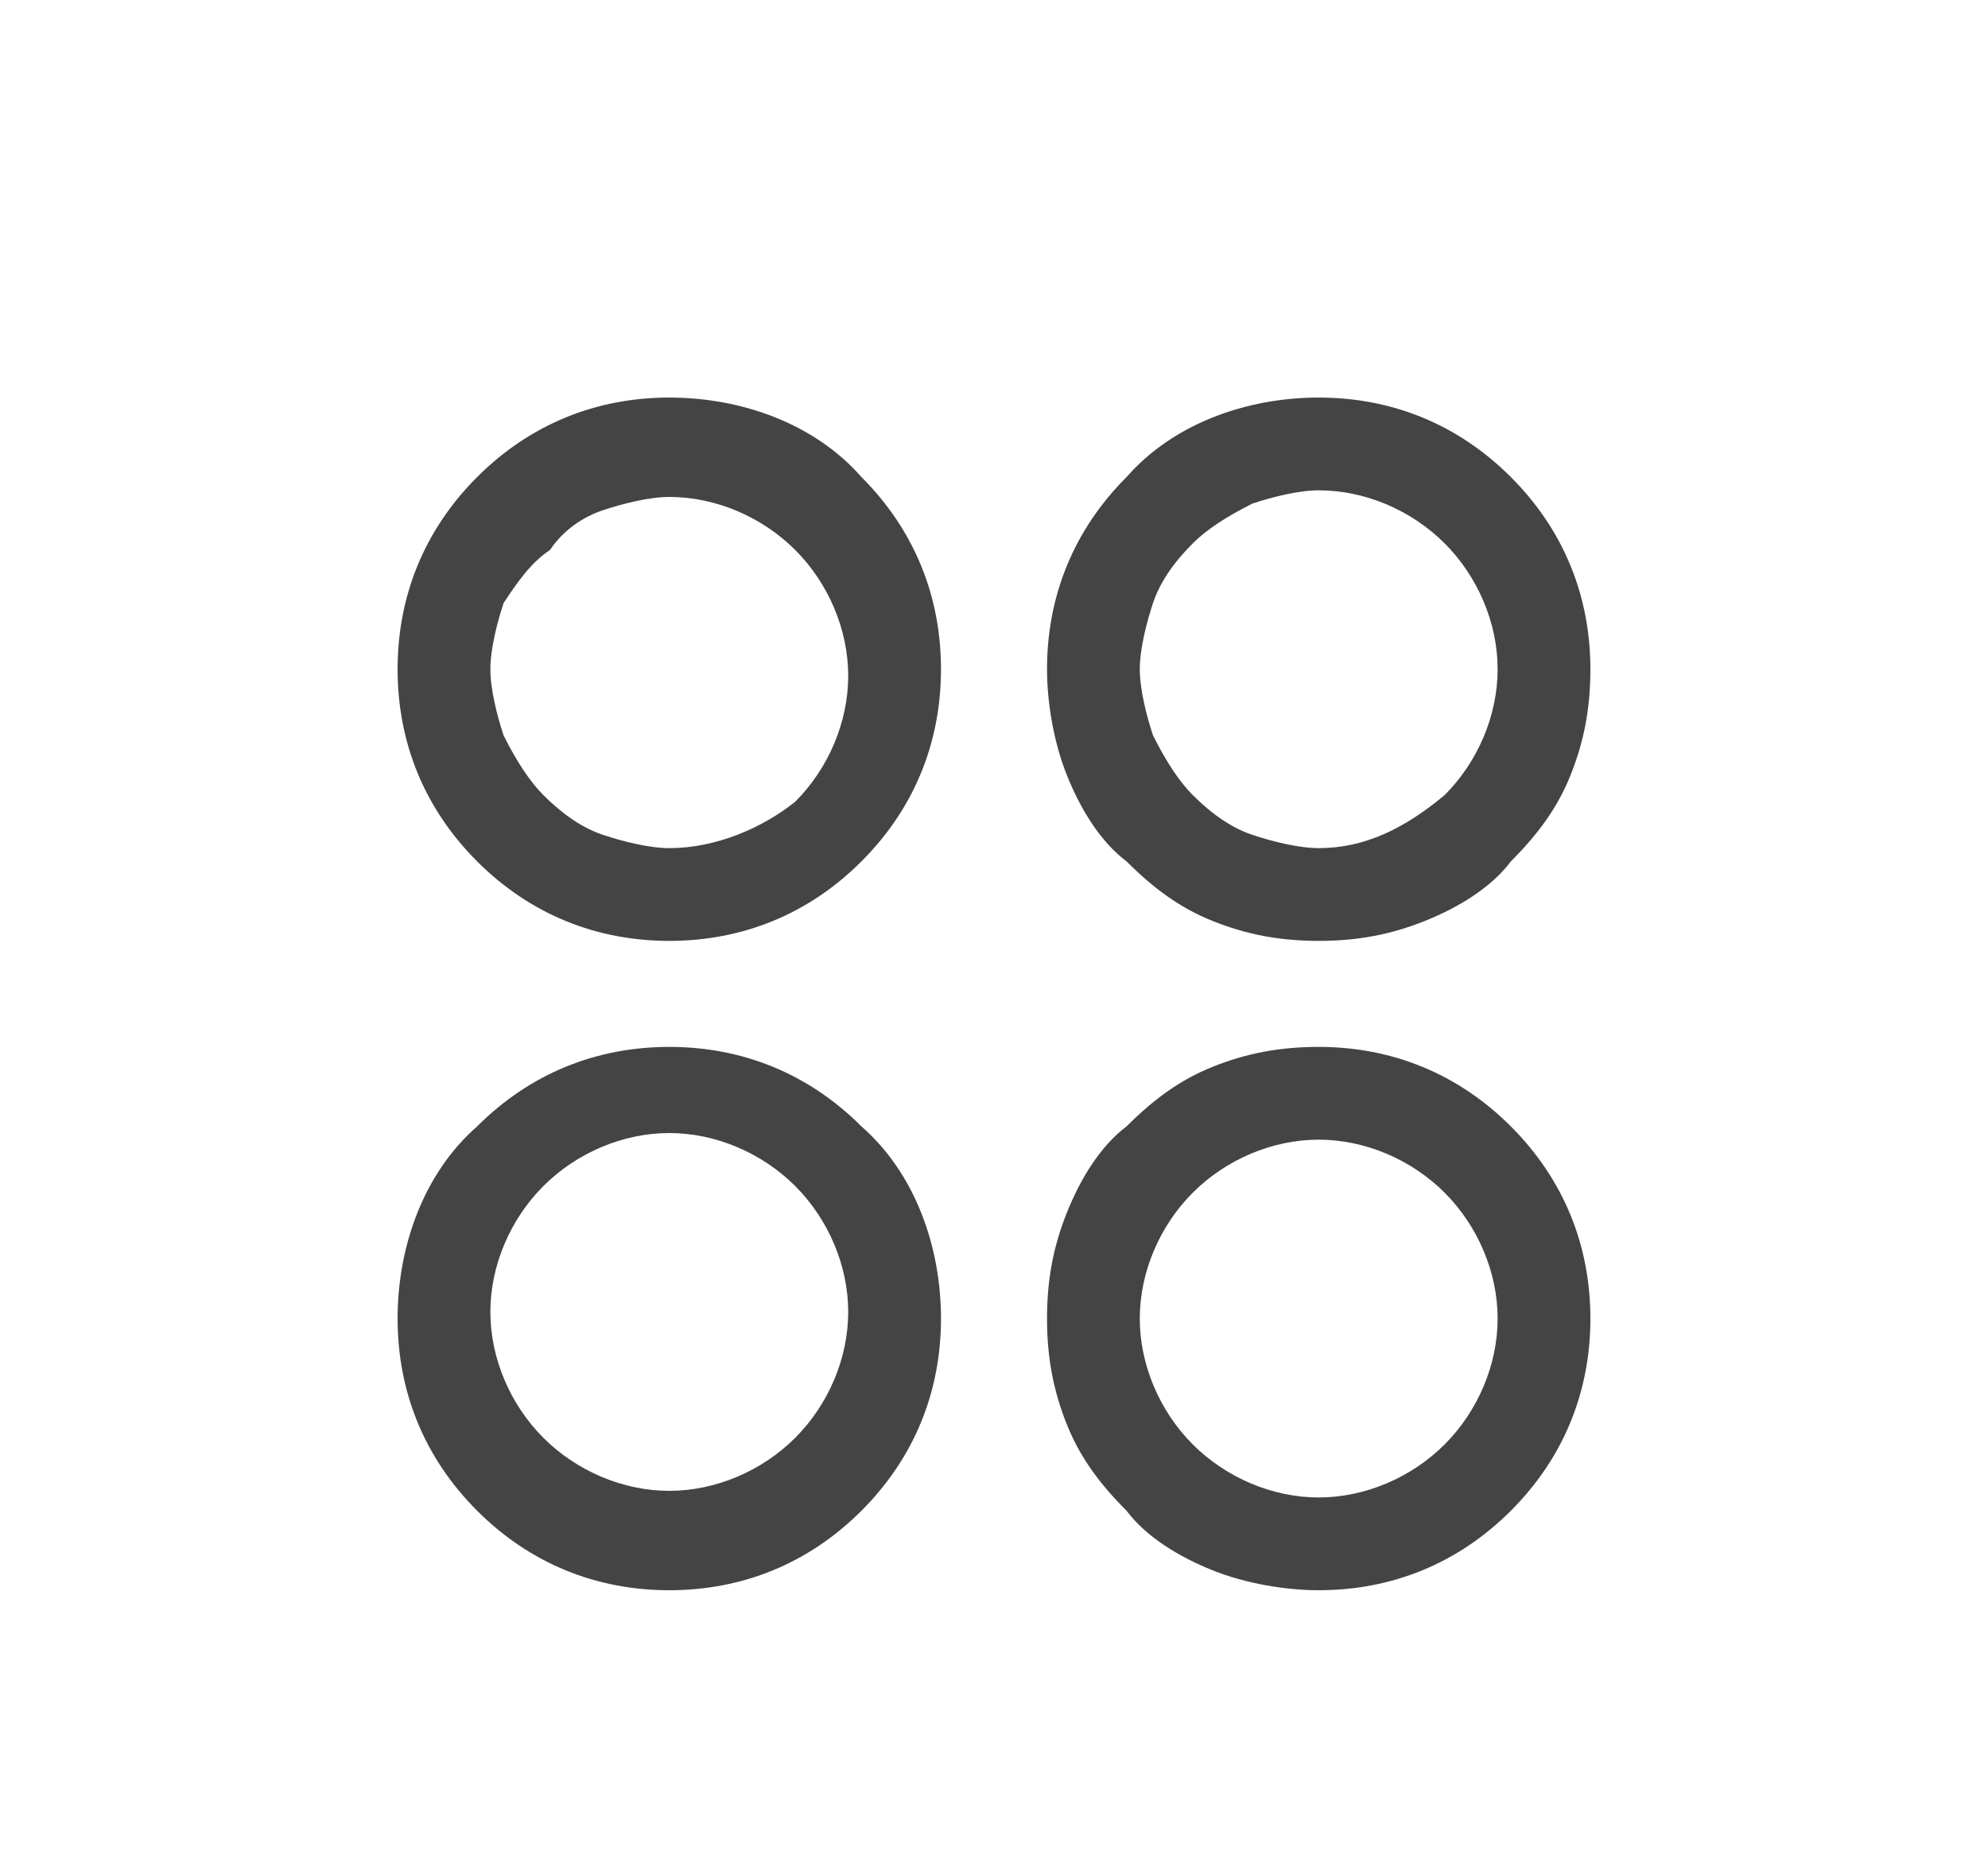 <svg version="1.1" id="Layer_1" xmlns="http://www.w3.org/2000/svg" xmlns:xlink="http://www.w3.org/1999/xlink" x="0px" y="0px"
	 viewBox="0 0 30 28" style="enable-background:new 0 0 30 28;" xml:space="preserve">
<style type="text/css">
	.st0{fill-rule:evenodd;clip-rule:evenodd;fill:#444444;}
</style>
<path class="st0" d="M6,10.1c0,1.1,0.4,2.1,1.2,2.9c0.8,0.8,1.8,1.2,2.9,1.2c1.1,0,2.1-0.4,2.9-1.2c0.8-0.8,1.2-1.8,1.2-2.9
	C14.2,9,13.8,8,13,7.2C12.3,6.4,11.2,6,10.1,6C9,6,8,6.4,7.2,7.2C6.4,8,6,9,6,10.1L6,10.1z M10.1,12.8c-0.3,0-0.7-0.1-1-0.2
	c-0.3-0.1-0.6-0.3-0.9-0.6c-0.2-0.2-0.4-0.5-0.6-0.9c-0.1-0.3-0.2-0.7-0.2-1c0-0.3,0.1-0.7,0.2-1C7.8,8.8,8,8.5,8.3,8.3
	C8.5,8,8.8,7.8,9.1,7.7c0.3-0.1,0.7-0.2,1-0.2c0.7,0,1.4,0.3,1.9,0.8c0.5,0.5,0.8,1.2,0.8,1.9c0,0.7-0.3,1.4-0.8,1.9
	C11.5,12.5,10.8,12.8,10.1,12.8L10.1,12.8z M6,19.9C6,21,6.4,22,7.2,22.8C8,23.6,9,24,10.1,24c1.1,0,2.1-0.4,2.9-1.2
	c0.8-0.8,1.2-1.8,1.2-2.9S13.8,17.7,13,17c-0.8-0.8-1.8-1.2-2.9-1.2C9,15.8,8,16.2,7.2,17C6.4,17.7,6,18.8,6,19.9L6,19.9z
	 M10.1,22.5c-0.7,0-1.4-0.3-1.9-0.8c-0.5-0.5-0.8-1.2-0.8-1.9s0.3-1.4,0.8-1.9c0.5-0.5,1.2-0.8,1.9-0.8c0.7,0,1.4,0.3,1.9,0.8
	c0.5,0.5,0.8,1.2,0.8,1.9s-0.3,1.4-0.8,1.9C11.5,22.2,10.8,22.5,10.1,22.5L10.1,22.5z M19.9,24c-0.5,0-1.1-0.1-1.6-0.3
	c-0.5-0.2-1-0.5-1.3-0.9c-0.4-0.4-0.7-0.8-0.9-1.3c-0.2-0.5-0.3-1-0.3-1.6s0.1-1.1,0.3-1.6c0.2-0.5,0.5-1,0.9-1.3
	c0.4-0.4,0.8-0.7,1.3-0.9c0.5-0.2,1-0.3,1.6-0.3c1.1,0,2.1,0.4,2.9,1.2s1.2,1.8,1.2,2.9s-0.4,2.1-1.2,2.9S21,24,19.9,24L19.9,24z
	 M17.2,19.9c0,0.7,0.3,1.4,0.8,1.9c0.5,0.5,1.2,0.8,1.9,0.8s1.4-0.3,1.9-0.8c0.5-0.5,0.8-1.2,0.8-1.9s-0.3-1.4-0.8-1.9
	c-0.5-0.5-1.2-0.8-1.9-0.8S18.5,17.5,18,18C17.5,18.5,17.2,19.2,17.2,19.9L17.2,19.9z M15.8,10.1c0,0.5,0.1,1.1,0.3,1.6
	c0.2,0.5,0.5,1,0.9,1.3c0.4,0.4,0.8,0.7,1.3,0.9c0.5,0.2,1,0.3,1.6,0.3s1.1-0.1,1.6-0.3c0.5-0.2,1-0.5,1.3-0.9
	c0.4-0.4,0.7-0.8,0.9-1.3c0.2-0.5,0.3-1,0.3-1.6C24,9,23.6,8,22.8,7.2C22,6.4,21,6,19.9,6S17.7,6.4,17,7.2C16.2,8,15.8,9,15.8,10.1
	L15.8,10.1z M19.9,12.8c-0.3,0-0.7-0.1-1-0.2c-0.3-0.1-0.6-0.3-0.9-0.6c-0.2-0.2-0.4-0.5-0.6-0.9c-0.1-0.3-0.2-0.7-0.2-1
	c0-0.3,0.1-0.7,0.2-1c0.1-0.3,0.3-0.6,0.6-0.9c0.2-0.2,0.5-0.4,0.9-0.6c0.3-0.1,0.7-0.2,1-0.2c0.7,0,1.4,0.3,1.9,0.8
	c0.5,0.5,0.8,1.2,0.8,1.9c0,0.7-0.3,1.4-0.8,1.9C21.2,12.5,20.6,12.8,19.9,12.8L19.9,12.8z"/>
</svg>